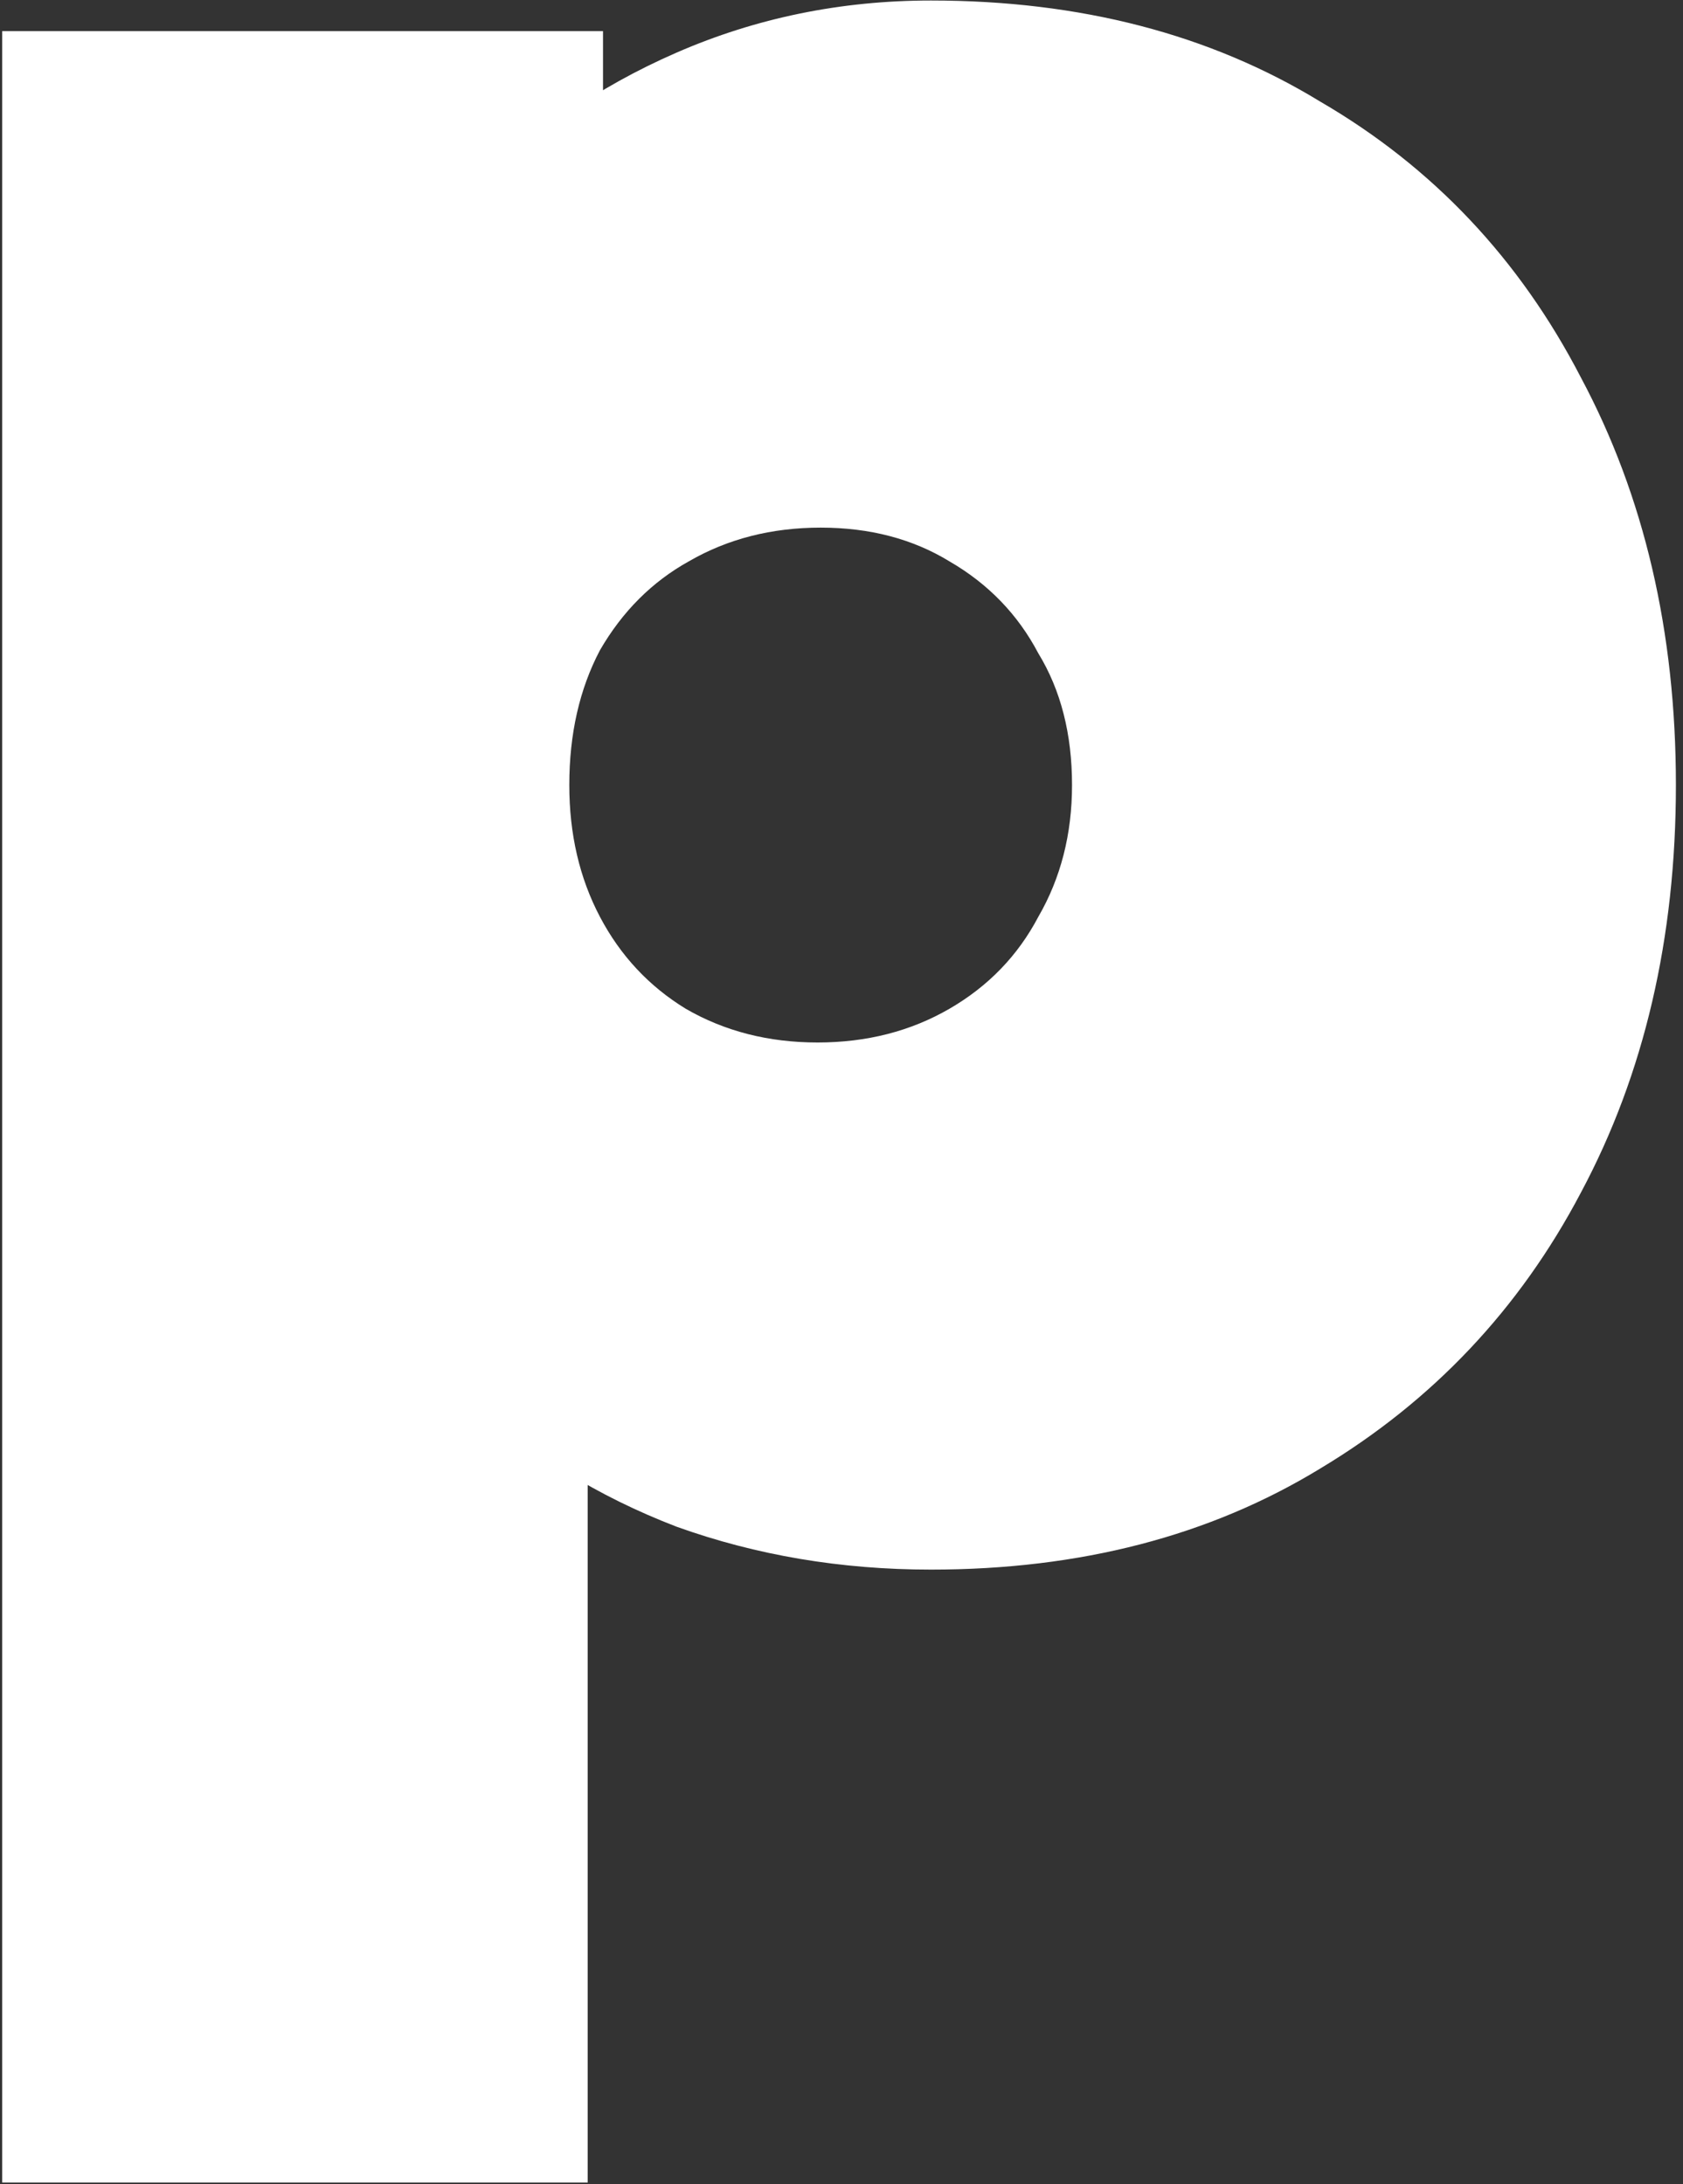 <svg width="208" height="270" viewBox="0 0 208 270" fill="none" xmlns="http://www.w3.org/2000/svg">
<rect x="0" y="0" width="208" height="270" fill="#333333" stroke="none"/>
<path d="M115.063 194.034C103.95 194.034 93.468 192.266 83.618 188.73C73.768 184.941 65.433 179.764 58.614 173.197C51.795 166.63 47.375 159.053 45.355 150.466V47.419C47.375 38.832 51.795 31.002 58.614 23.93C65.433 16.606 73.768 10.797 83.618 6.503C93.468 2.21 103.95 0.063 115.063 0.063C133.5 0.063 149.538 4.23 163.176 12.565C177.067 20.647 187.801 32.013 195.378 46.661C203.208 61.31 207.123 78.106 207.123 97.048C207.123 115.991 203.208 132.786 195.378 147.435C187.801 161.831 177.067 173.197 163.176 181.532C149.538 189.866 133.5 194.034 115.063 194.034ZM101.045 128.872C107.107 128.872 112.537 127.483 117.336 124.704C122.134 121.926 125.797 118.138 128.322 113.339C131.1 108.54 132.49 103.11 132.49 97.048C132.49 90.734 131.1 85.304 128.322 80.758C125.797 75.959 122.134 72.171 117.336 69.392C112.79 66.614 107.486 65.225 101.424 65.225C95.362 65.225 89.932 66.614 85.134 69.392C80.587 71.918 76.925 75.58 74.147 80.379C71.621 85.178 70.359 90.734 70.359 97.048C70.359 103.11 71.621 108.54 74.147 113.339C76.673 118.138 80.209 121.926 84.755 124.704C89.553 127.483 94.984 128.872 101.045 128.872ZM0.271 269.803V3.851H74.526V49.692L62.403 94.775L72.632 140.237V269.803H0.271Z" fill="white"/>
</svg>
